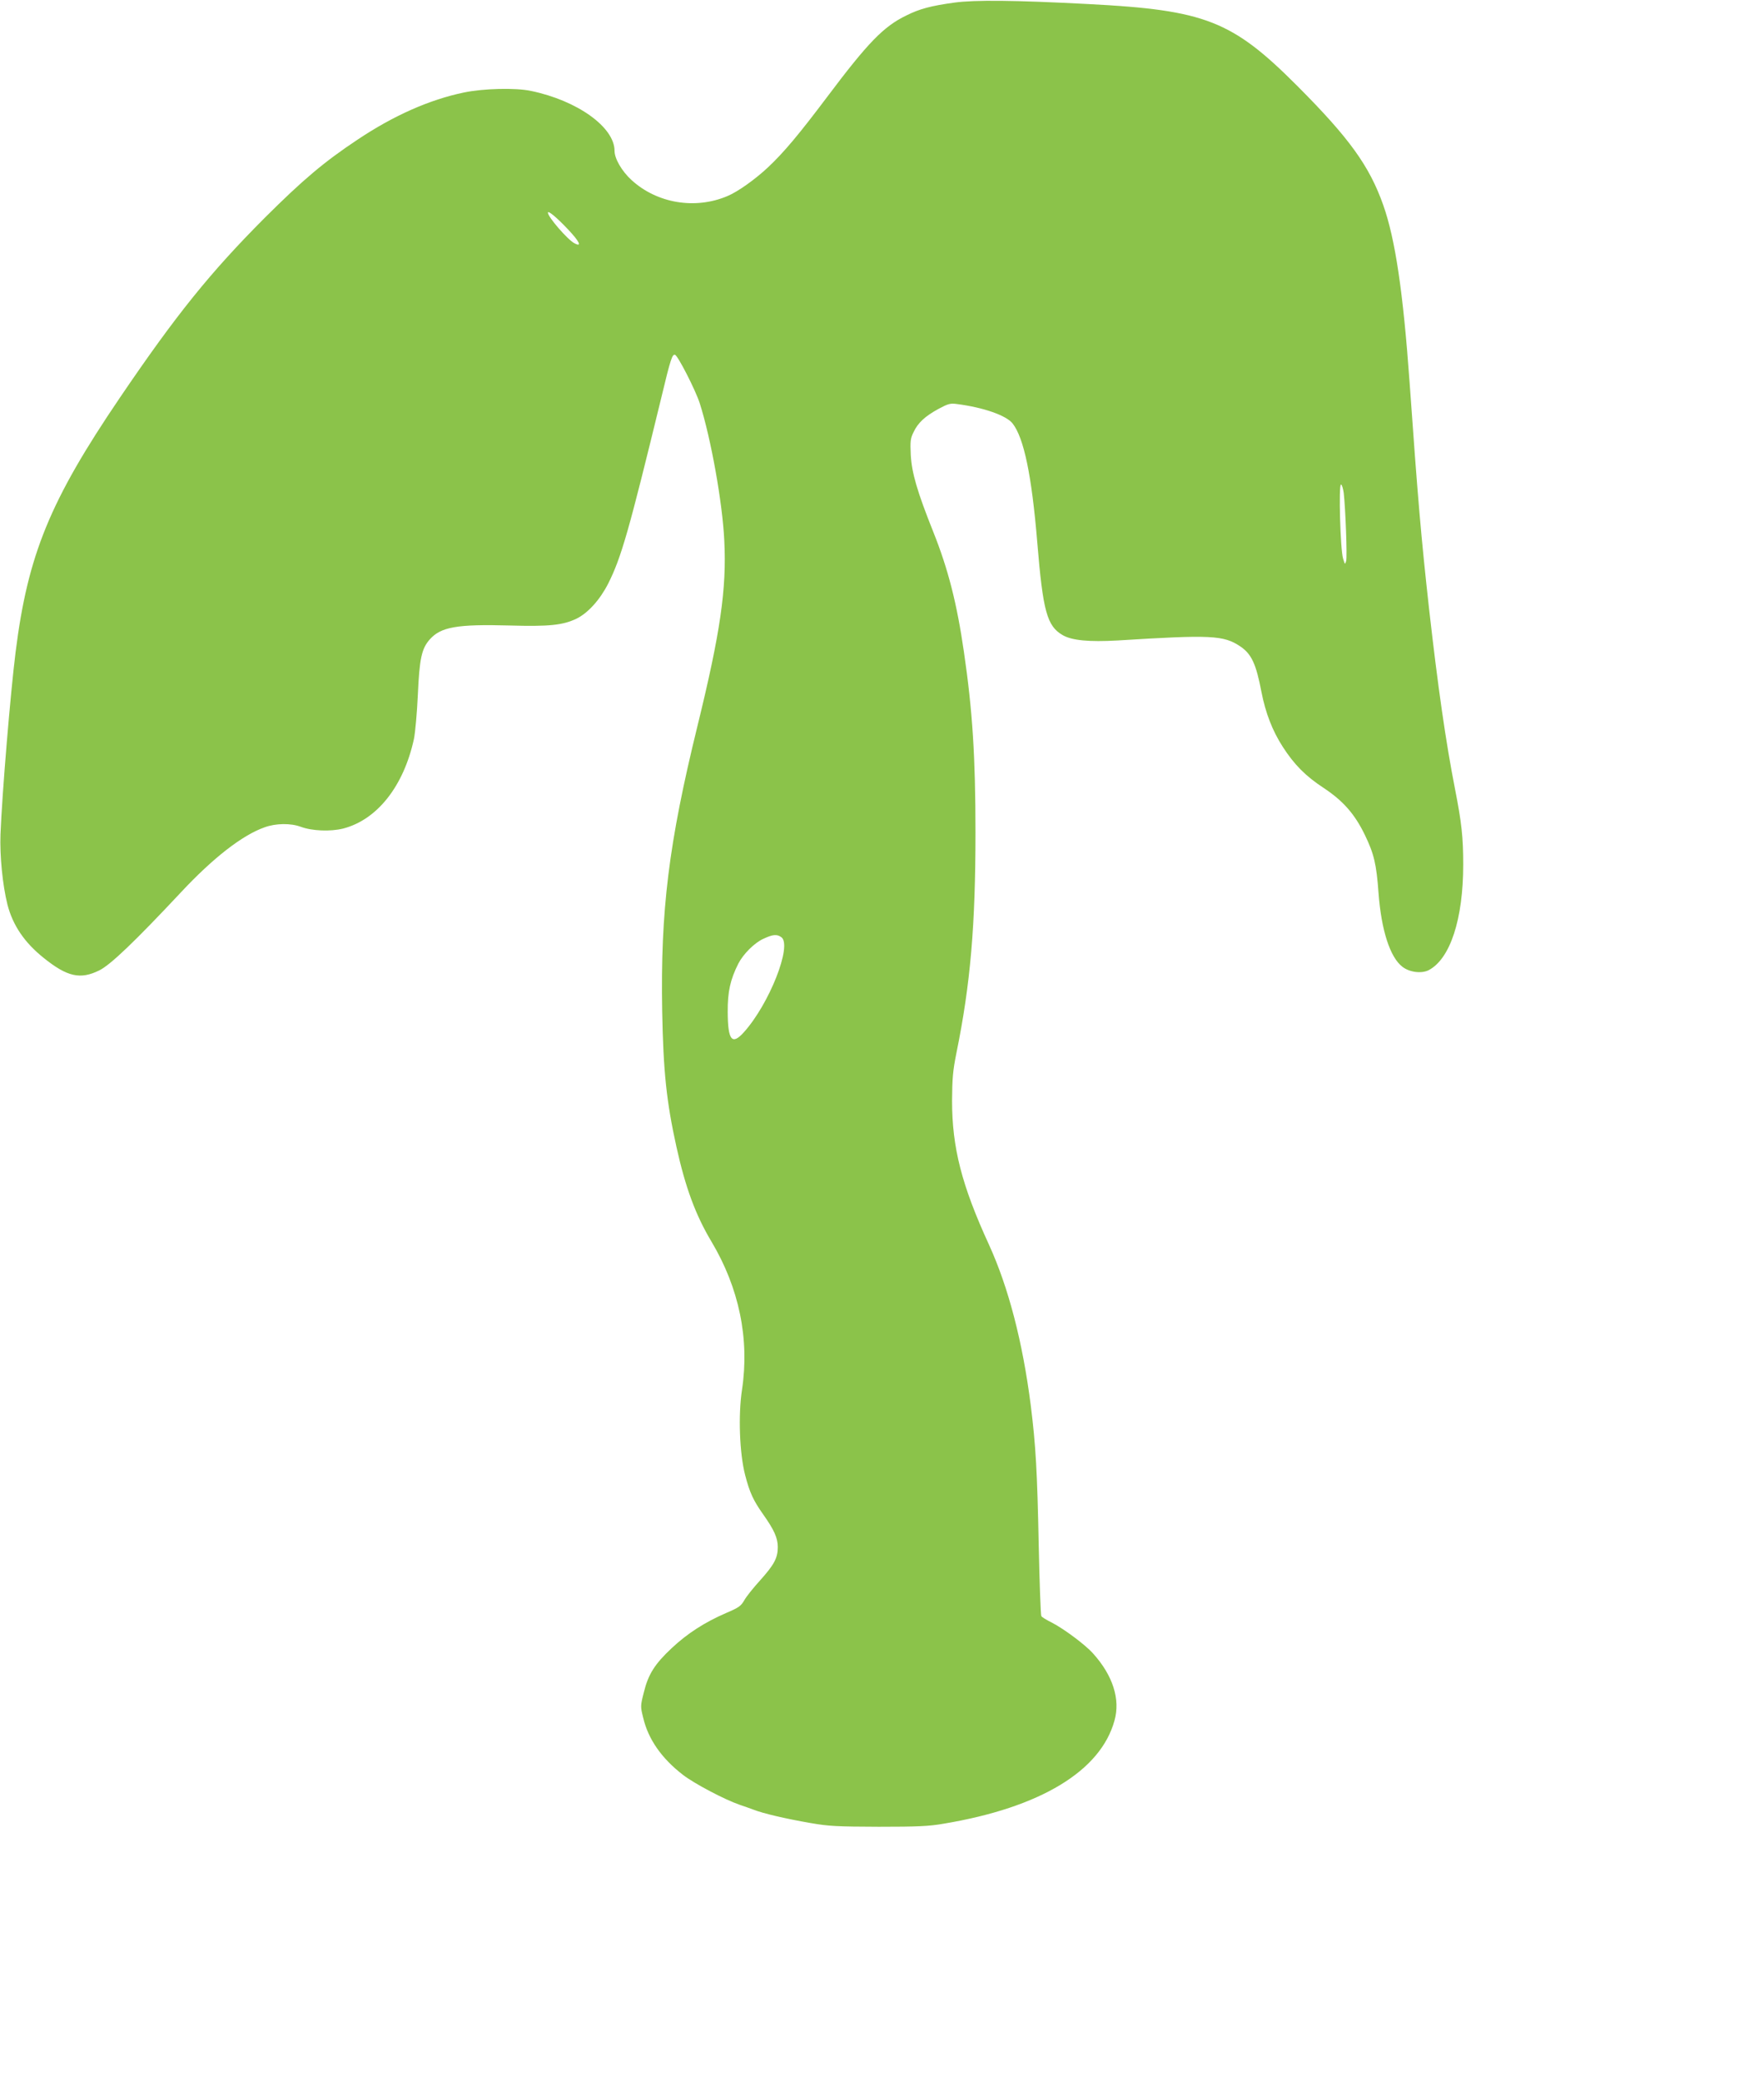 <?xml version="1.0" standalone="no"?>
<!DOCTYPE svg PUBLIC "-//W3C//DTD SVG 20010904//EN"
 "http://www.w3.org/TR/2001/REC-SVG-20010904/DTD/svg10.dtd">
<svg version="1.0" xmlns="http://www.w3.org/2000/svg"
 width="1085pt" height="1280pt" viewBox="0 0 1085 1280"
 preserveAspectRatio="xMidYMid meet">
<g transform="translate(0,1280) scale(0.1,-0.1)"
fill="#8bc34a" stroke="none">
<path d="M5870 12784 c-144 -20 -213 -38 -295 -79 -141 -68 -237 -168 -488
-502 -173 -230 -267 -342 -363 -432 -80 -75 -187 -151 -250 -177 -198 -84
-433 -45 -590 99 -59 54 -104 131 -104 179 0 146 -229 310 -515 369 -94 20
-293 15 -412 -10 -211 -44 -431 -141 -654 -290 -206 -137 -335 -246 -570 -480
-335 -336 -545 -596 -891 -1106 -431 -635 -567 -967 -642 -1565 -32 -254 -83
-870 -93 -1121 -5 -131 13 -314 43 -433 33 -127 104 -232 221 -326 146 -118
227 -136 344 -78 69 34 221 180 502 480 198 212 378 352 515 400 69 25 160 26
222 3 70 -26 183 -30 260 -11 210 54 373 261 436 551 8 39 19 160 24 270 10
224 23 285 73 342 68 77 167 95 492 86 244 -7 327 2 411 42 71 35 144 116 195
216 81 161 128 327 328 1149 55 230 66 263 83 258 18 -6 126 -217 152 -298 69
-216 140 -612 151 -845 15 -296 -24 -565 -165 -1140 -177 -722 -228 -1134
-217 -1755 7 -369 26 -554 88 -835 55 -248 117 -417 215 -581 170 -285 235
-598 188 -911 -24 -156 -15 -393 19 -524 28 -109 51 -158 112 -244 67 -95 89
-144 89 -200 0 -67 -22 -108 -109 -205 -41 -45 -85 -100 -97 -122 -20 -35 -35
-46 -111 -78 -132 -57 -239 -126 -335 -216 -105 -98 -145 -162 -172 -273 -21
-82 -21 -87 -4 -155 31 -133 114 -251 245 -352 70 -54 256 -152 349 -184 36
-12 74 -26 85 -30 58 -23 199 -56 350 -82 114 -20 165 -22 420 -23 237 0 310
3 400 19 594 99 965 324 1050 634 37 131 -10 278 -132 413 -48 54 -180 152
-254 190 -32 16 -61 33 -64 40 -4 6 -11 203 -16 437 -9 450 -18 611 -49 859
-50 391 -137 725 -257 988 -168 366 -227 597 -227 885 1 138 5 186 27 295 86
422 117 783 117 1355 0 462 -18 749 -71 1110 -43 298 -97 510 -189 740 -99
248 -132 362 -138 472 -4 84 -2 102 17 140 27 58 71 98 153 143 60 32 73 36
115 30 163 -21 302 -70 341 -119 70 -89 118 -320 152 -731 35 -426 60 -515
156 -571 57 -33 162 -43 339 -33 575 36 651 32 753 -36 70 -47 98 -108 131
-281 25 -128 67 -238 131 -337 71 -110 140 -180 253 -254 119 -79 190 -160
252 -288 56 -116 71 -178 84 -356 17 -230 71 -397 147 -455 44 -34 117 -43
161 -21 133 69 213 314 213 650 0 167 -10 258 -50 462 -57 290 -106 632 -160
1110 -49 442 -69 673 -120 1395 -40 557 -88 879 -162 1089 -85 240 -208 411
-528 732 -401 402 -566 467 -1285 504 -454 24 -701 26 -825 9z m-2377 -1394
c72 -76 89 -112 40 -86 -42 22 -163 162 -163 188 0 16 54 -29 123 -102z m4772
-1622 c11 -98 22 -393 15 -418 -7 -24 -8 -23 -19 15 -17 53 -28 455 -13 455 6
0 13 -24 17 -52z m-3459 -2732 c68 -50 -74 -411 -231 -585 -73 -81 -98 -49
-99 124 -1 126 16 200 65 298 31 60 99 128 154 153 58 27 83 30 111 10z"/>
</g>
</svg>
